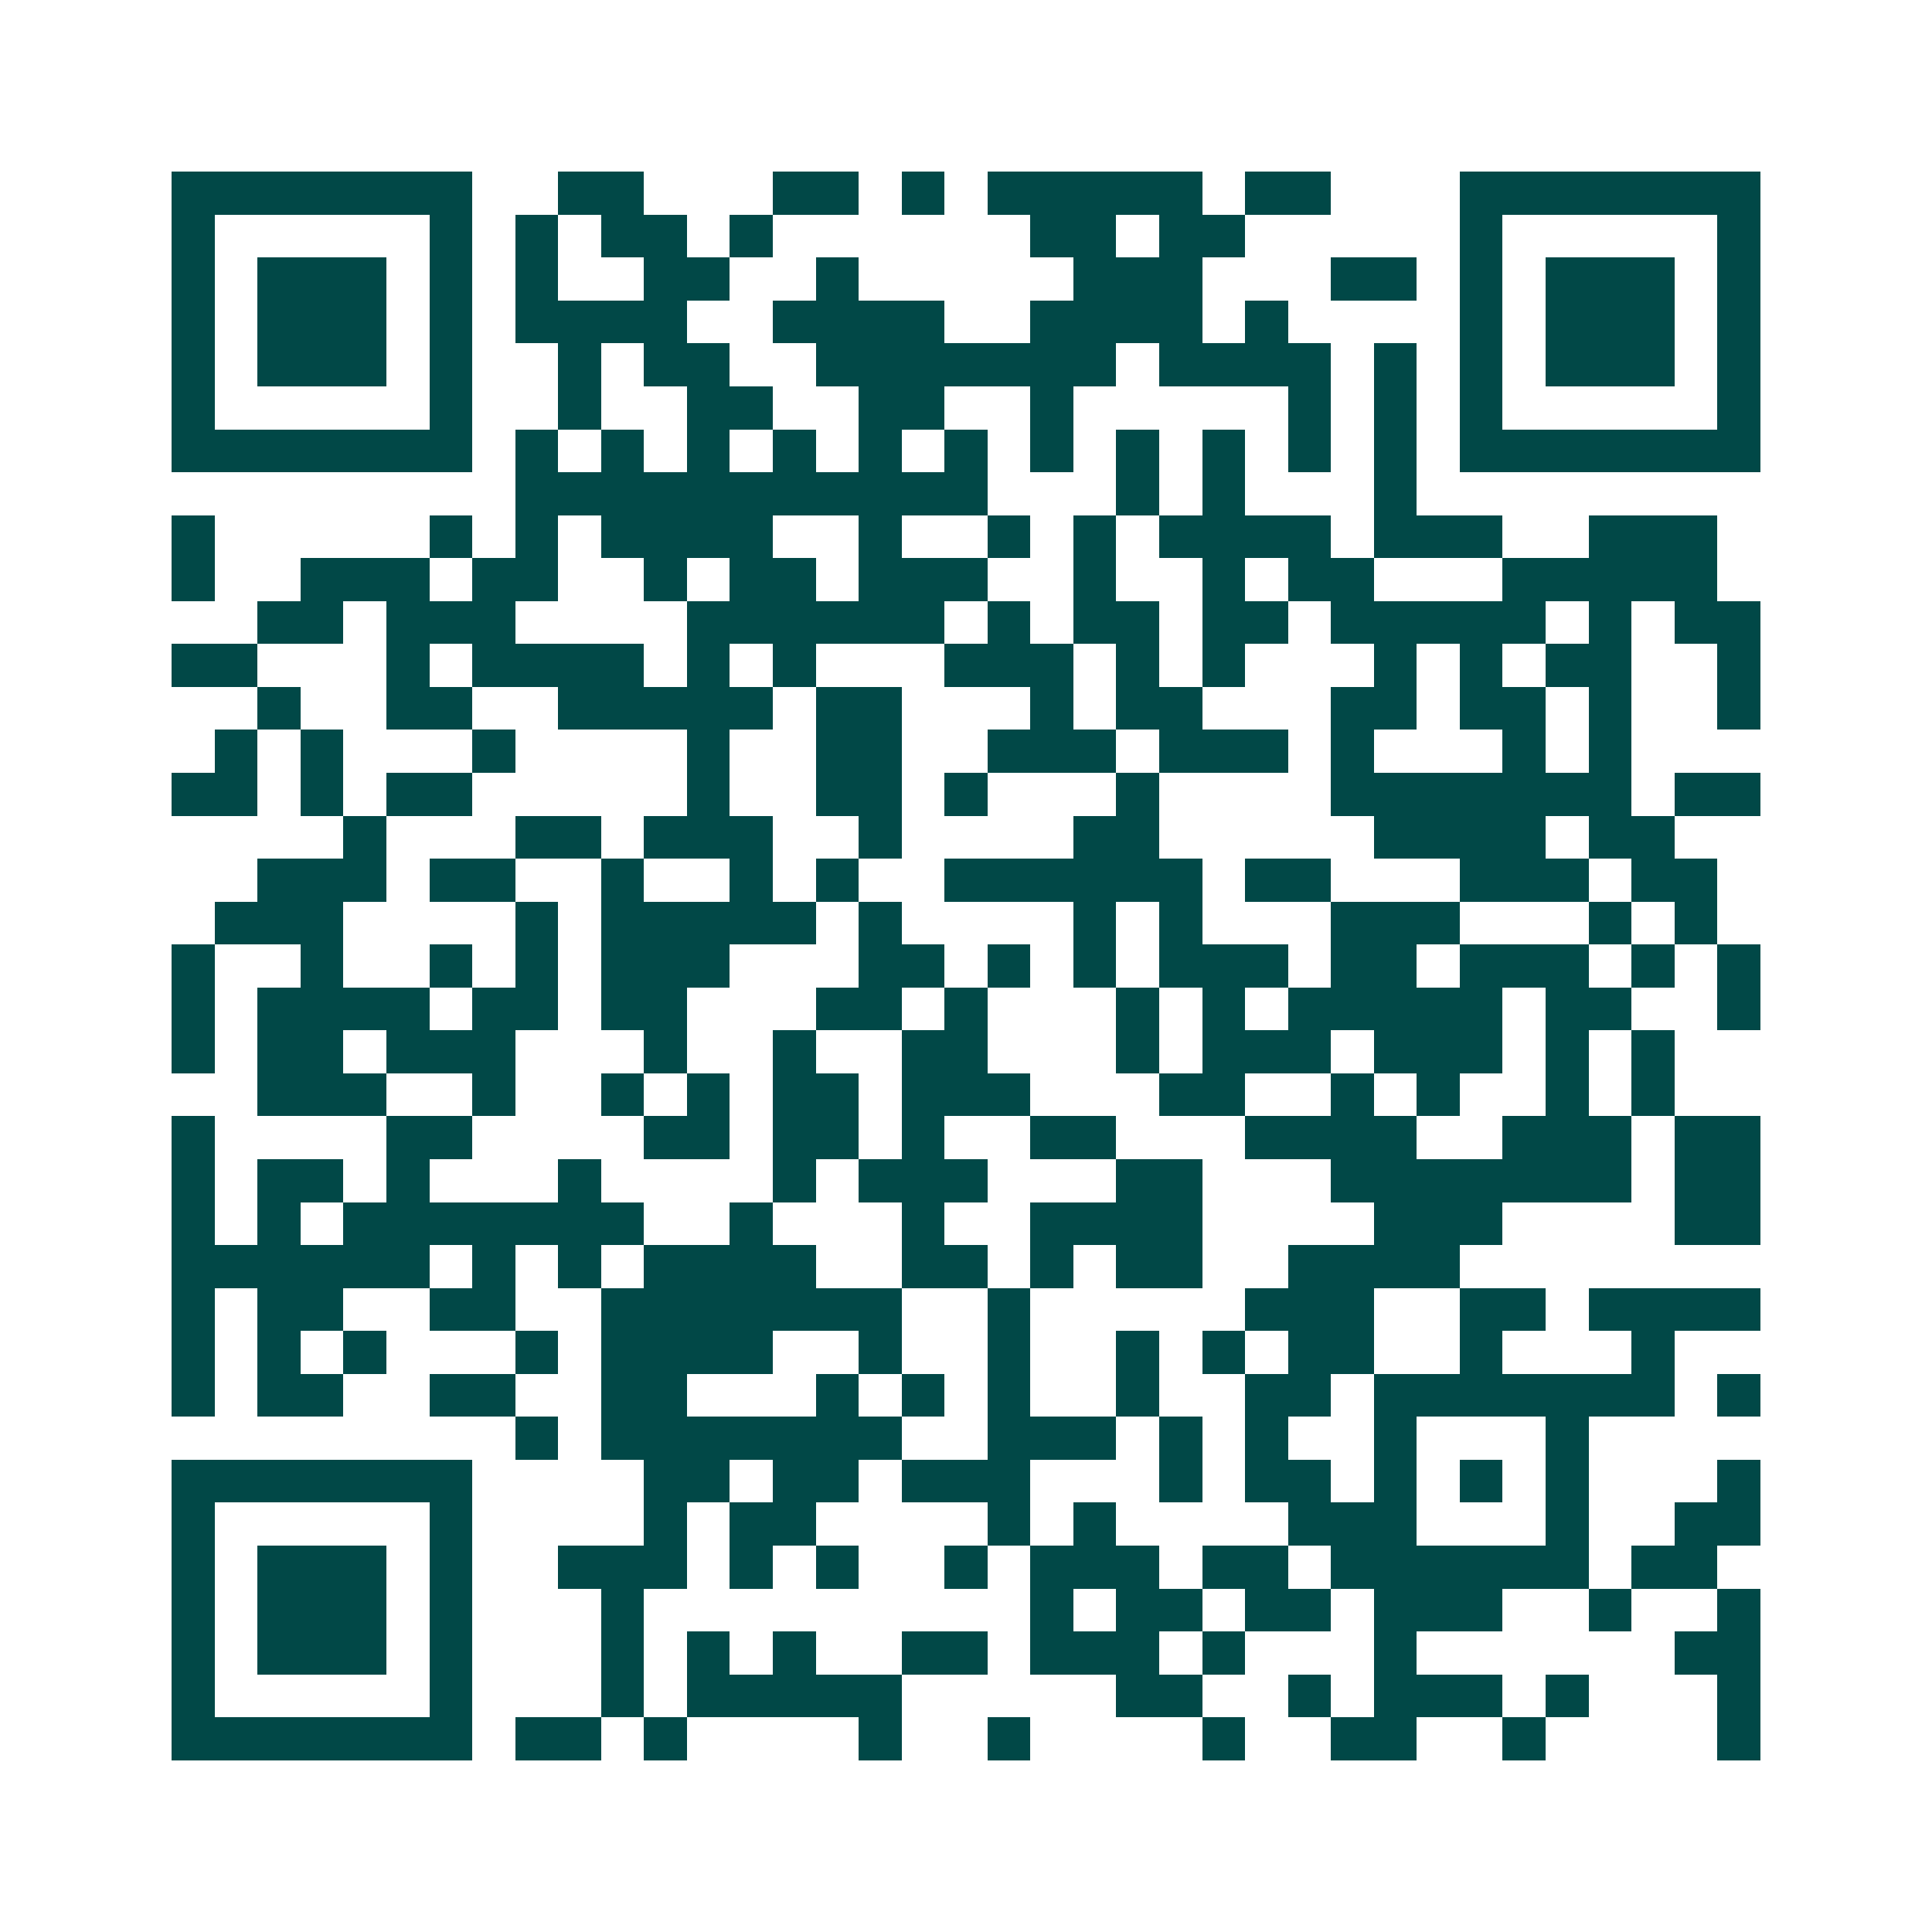 <svg xmlns="http://www.w3.org/2000/svg" width="200" height="200" viewBox="0 0 45 45" shape-rendering="crispEdges"><path fill="#ffffff" d="M0 0h45v45H0z"/><path stroke="#014847" d="M4 4.5h7m2 0h2m3 0h2m1 0h1m1 0h5m1 0h2m3 0h7M4 5.5h1m5 0h1m1 0h1m1 0h2m1 0h1m6 0h2m1 0h2m5 0h1m5 0h1M4 6.5h1m1 0h3m1 0h1m1 0h1m2 0h2m2 0h1m5 0h3m3 0h2m1 0h1m1 0h3m1 0h1M4 7.5h1m1 0h3m1 0h1m1 0h4m2 0h4m2 0h4m1 0h1m4 0h1m1 0h3m1 0h1M4 8.5h1m1 0h3m1 0h1m2 0h1m1 0h2m2 0h7m1 0h4m1 0h1m1 0h1m1 0h3m1 0h1M4 9.5h1m5 0h1m2 0h1m2 0h2m2 0h2m2 0h1m5 0h1m1 0h1m1 0h1m5 0h1M4 10.5h7m1 0h1m1 0h1m1 0h1m1 0h1m1 0h1m1 0h1m1 0h1m1 0h1m1 0h1m1 0h1m1 0h1m1 0h7M12 11.5h11m3 0h1m1 0h1m3 0h1M4 12.5h1m5 0h1m1 0h1m1 0h4m2 0h1m2 0h1m1 0h1m1 0h4m1 0h3m2 0h3M4 13.5h1m2 0h3m1 0h2m2 0h1m1 0h2m1 0h3m2 0h1m2 0h1m1 0h2m3 0h5M6 14.5h2m1 0h3m4 0h6m1 0h1m1 0h2m1 0h2m1 0h5m1 0h1m1 0h2M4 15.5h2m3 0h1m1 0h4m1 0h1m1 0h1m3 0h3m1 0h1m1 0h1m3 0h1m1 0h1m1 0h2m2 0h1M6 16.5h1m2 0h2m2 0h5m1 0h2m3 0h1m1 0h2m3 0h2m1 0h2m1 0h1m2 0h1M5 17.5h1m1 0h1m3 0h1m4 0h1m2 0h2m2 0h3m1 0h3m1 0h1m3 0h1m1 0h1M4 18.5h2m1 0h1m1 0h2m5 0h1m2 0h2m1 0h1m3 0h1m4 0h7m1 0h2M8 19.5h1m3 0h2m1 0h3m2 0h1m4 0h2m5 0h4m1 0h2M6 20.5h3m1 0h2m2 0h1m2 0h1m1 0h1m2 0h6m1 0h2m3 0h3m1 0h2M5 21.5h3m4 0h1m1 0h5m1 0h1m4 0h1m1 0h1m3 0h3m3 0h1m1 0h1M4 22.5h1m2 0h1m2 0h1m1 0h1m1 0h3m3 0h2m1 0h1m1 0h1m1 0h3m1 0h2m1 0h3m1 0h1m1 0h1M4 23.5h1m1 0h4m1 0h2m1 0h2m3 0h2m1 0h1m3 0h1m1 0h1m1 0h5m1 0h2m2 0h1M4 24.5h1m1 0h2m1 0h3m3 0h1m2 0h1m2 0h2m3 0h1m1 0h3m1 0h3m1 0h1m1 0h1M6 25.5h3m2 0h1m2 0h1m1 0h1m1 0h2m1 0h3m3 0h2m2 0h1m1 0h1m2 0h1m1 0h1M4 26.5h1m4 0h2m4 0h2m1 0h2m1 0h1m2 0h2m3 0h4m2 0h3m1 0h2M4 27.5h1m1 0h2m1 0h1m3 0h1m4 0h1m1 0h3m3 0h2m3 0h7m1 0h2M4 28.5h1m1 0h1m1 0h7m2 0h1m3 0h1m2 0h4m4 0h3m4 0h2M4 29.5h6m1 0h1m1 0h1m1 0h4m2 0h2m1 0h1m1 0h2m2 0h4M4 30.5h1m1 0h2m2 0h2m2 0h7m2 0h1m5 0h3m2 0h2m1 0h4M4 31.5h1m1 0h1m1 0h1m3 0h1m1 0h4m2 0h1m2 0h1m2 0h1m1 0h1m1 0h2m2 0h1m3 0h1M4 32.5h1m1 0h2m2 0h2m2 0h2m3 0h1m1 0h1m1 0h1m2 0h1m2 0h2m1 0h7m1 0h1M12 33.5h1m1 0h7m2 0h3m1 0h1m1 0h1m2 0h1m3 0h1M4 34.5h7m4 0h2m1 0h2m1 0h3m3 0h1m1 0h2m1 0h1m1 0h1m1 0h1m3 0h1M4 35.5h1m5 0h1m4 0h1m1 0h2m4 0h1m1 0h1m4 0h3m3 0h1m2 0h2M4 36.5h1m1 0h3m1 0h1m2 0h3m1 0h1m1 0h1m2 0h1m1 0h3m1 0h2m1 0h6m1 0h2M4 37.5h1m1 0h3m1 0h1m3 0h1m9 0h1m1 0h2m1 0h2m1 0h3m2 0h1m2 0h1M4 38.5h1m1 0h3m1 0h1m3 0h1m1 0h1m1 0h1m2 0h2m1 0h3m1 0h1m3 0h1m6 0h2M4 39.5h1m5 0h1m3 0h1m1 0h5m5 0h2m2 0h1m1 0h3m1 0h1m3 0h1M4 40.5h7m1 0h2m1 0h1m4 0h1m2 0h1m4 0h1m2 0h2m2 0h1m4 0h1"/></svg>
